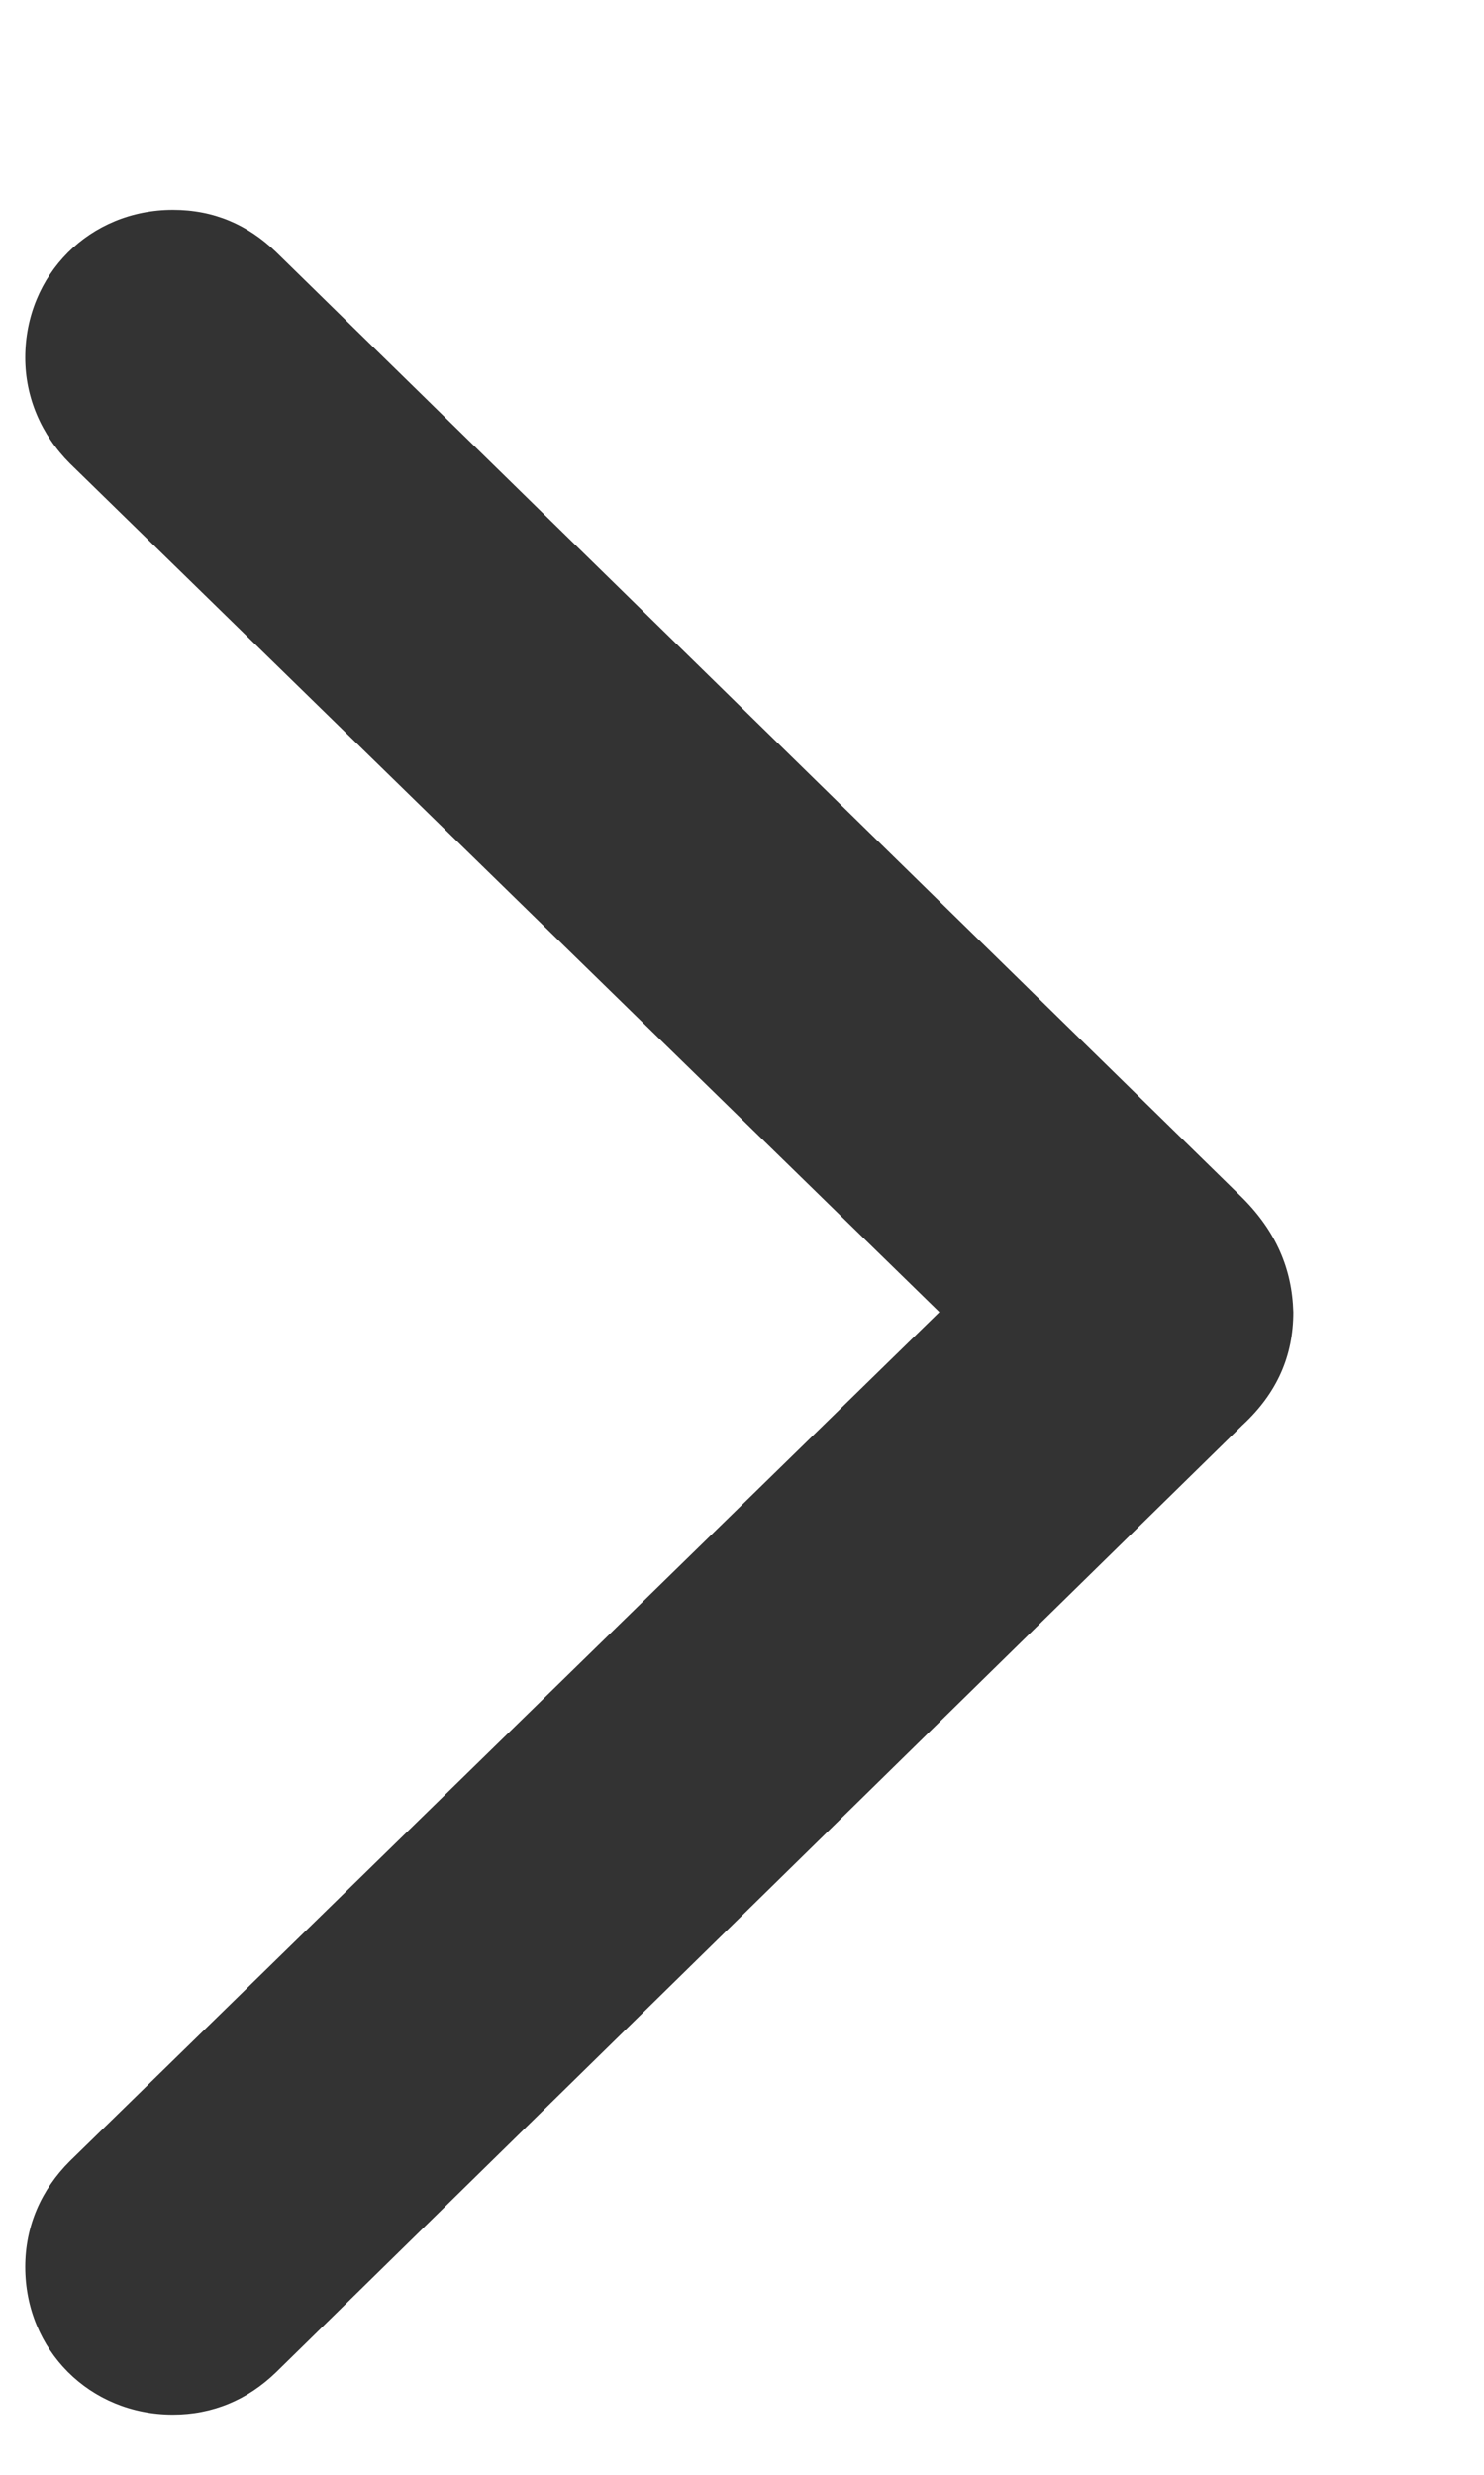 <svg width="6" height="10" viewBox="0 0 6 10" fill="none" xmlns="http://www.w3.org/2000/svg">
<path d="M5.229 5.302C5.224 5.127 5.159 4.976 5.023 4.84L1.116 1.018C1.001 0.908 0.865 0.848 0.699 0.848C0.363 0.848 0.102 1.109 0.102 1.445C0.102 1.606 0.167 1.757 0.282 1.872L3.798 5.302L0.282 8.733C0.167 8.848 0.102 8.994 0.102 9.16C0.102 9.496 0.363 9.757 0.699 9.757C0.86 9.757 1.001 9.697 1.116 9.586L5.023 5.759C5.164 5.629 5.229 5.478 5.229 5.302Z" fill="#333333"/>
</svg>
